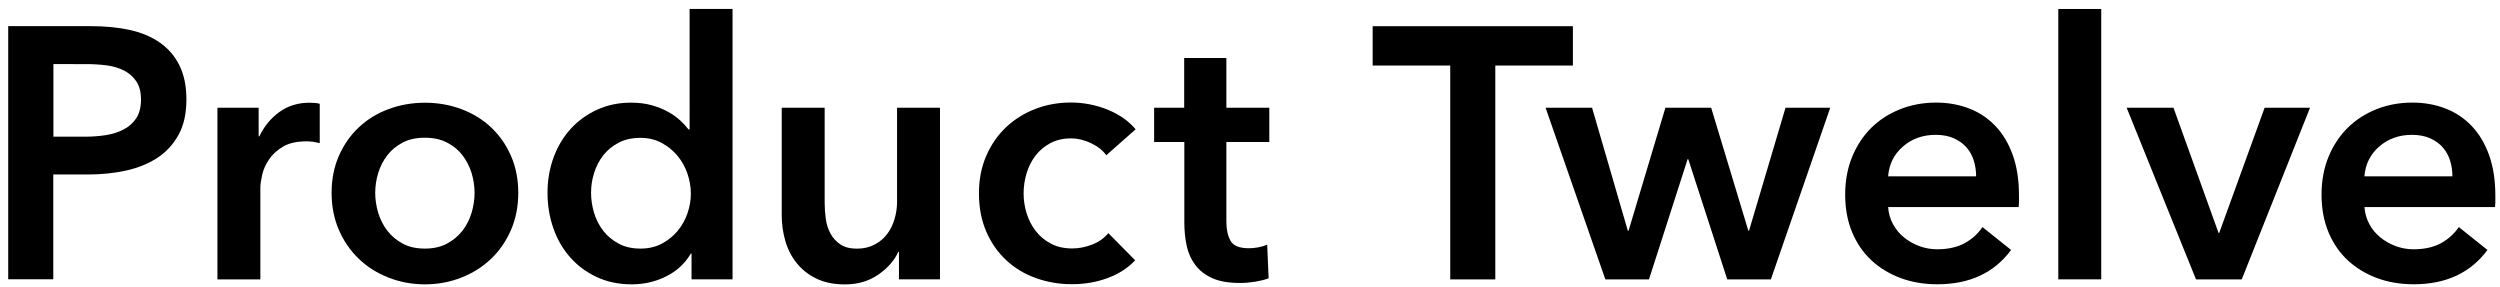 <?xml version="1.0" encoding="utf-8"?>
<!-- Generator: Adobe Illustrator 25.2.3, SVG Export Plug-In . SVG Version: 6.00 Build 0)  -->
<svg version="1.1" id="レイヤー_1" xmlns="http://www.w3.org/2000/svg" xmlns:xlink="http://www.w3.org/1999/xlink" x="0px"
	 y="0px" viewBox="0 0 365.06 41.92" style="enable-background:new 0 0 365.06 41.92;" xml:space="preserve">
<g>
	<path d="M1.22,3.82h12.06c2.12,0,4.04,0.19,5.74,0.57s3.17,1.01,4.39,1.88s2.16,1.98,2.82,3.34s0.99,2.99,0.99,4.91
		c0,2.05-0.38,3.78-1.15,5.17c-0.77,1.39-1.8,2.52-3.11,3.37s-2.83,1.47-4.57,1.85s-3.59,0.57-5.54,0.57H7.78v15.3H1.2V3.82H1.22z
		 M12.39,19.96c1.08,0,2.11-0.08,3.08-0.23c0.97-0.16,1.84-0.43,2.61-0.84c0.77-0.4,1.37-0.95,1.83-1.65
		c0.45-0.7,0.68-1.6,0.68-2.71c0-1.08-0.23-1.96-0.68-2.64c-0.45-0.68-1.05-1.21-1.8-1.59s-1.6-0.64-2.56-0.76
		c-0.96-0.12-1.94-0.18-2.95-0.18H7.8v10.6H12.39z"/>
	<path d="M31.76,15.73h6.01v4.18h0.1c0.7-1.46,1.67-2.65,2.92-3.55c1.25-0.91,2.72-1.36,4.39-1.36c0.24,0,0.5,0.01,0.78,0.03
		s0.52,0.06,0.73,0.13v5.74c-0.42-0.1-0.78-0.17-1.07-0.21c-0.3-0.03-0.58-0.05-0.86-0.05c-1.43,0-2.58,0.26-3.45,0.78
		s-1.55,1.15-2.04,1.88c-0.49,0.73-0.82,1.48-0.99,2.25s-0.26,1.38-0.26,1.83V40.8h-6.27V15.73H31.76z"/>
	<path d="M48.42,28.16c0-1.99,0.36-3.79,1.07-5.41s1.68-3,2.9-4.15s2.66-2.04,4.33-2.66c1.67-0.63,3.45-0.94,5.33-0.94
		s3.66,0.31,5.33,0.94c1.67,0.63,3.11,1.51,4.33,2.66s2.19,2.53,2.9,4.15c0.71,1.62,1.07,3.42,1.07,5.41c0,1.98-0.36,3.8-1.07,5.43
		c-0.71,1.64-1.68,3.04-2.9,4.2c-1.22,1.17-2.66,2.08-4.33,2.74s-3.45,0.99-5.33,0.99s-3.66-0.33-5.33-0.99s-3.12-1.57-4.33-2.74
		c-1.22-1.17-2.19-2.57-2.9-4.2C48.78,31.95,48.42,30.14,48.42,28.16z M54.79,28.16c0,0.98,0.15,1.95,0.44,2.92
		c0.3,0.97,0.74,1.85,1.33,2.61c0.59,0.77,1.34,1.39,2.24,1.88c0.91,0.49,1.98,0.73,3.24,0.73c1.25,0,2.33-0.24,3.24-0.73
		c0.9-0.49,1.65-1.11,2.25-1.88c0.59-0.77,1.04-1.64,1.33-2.61c0.29-0.97,0.44-1.95,0.44-2.92s-0.15-1.94-0.44-2.9
		c-0.3-0.96-0.74-1.82-1.33-2.59s-1.34-1.38-2.25-1.85s-1.98-0.71-3.24-0.71c-1.25,0-2.33,0.23-3.24,0.71
		c-0.91,0.47-1.65,1.09-2.24,1.85c-0.59,0.77-1.04,1.63-1.33,2.59C54.94,26.22,54.79,27.18,54.79,28.16z"/>
	<path d="M106.93,40.79h-5.95v-3.76h-0.1c-0.87,1.46-2.08,2.58-3.63,3.34c-1.55,0.77-3.21,1.15-4.99,1.15
		c-1.91,0-3.63-0.36-5.14-1.07c-1.51-0.71-2.8-1.67-3.86-2.87c-1.06-1.2-1.88-2.61-2.45-4.23c-0.57-1.62-0.86-3.35-0.86-5.2
		c0-1.84,0.3-3.57,0.89-5.17s1.43-2.99,2.51-4.18c1.08-1.18,2.37-2.11,3.87-2.79c1.5-0.68,3.13-1.02,4.91-1.02
		c1.15,0,2.17,0.13,3.08,0.39c0.9,0.26,1.7,0.58,2.38,0.97c0.68,0.38,1.26,0.8,1.75,1.25s0.89,0.89,1.2,1.3h0.16V1.3h6.27v39.49
		H106.93z M86.31,28.16c0,0.98,0.15,1.95,0.44,2.92c0.29,0.97,0.74,1.85,1.33,2.61c0.59,0.77,1.34,1.39,2.25,1.88
		c0.9,0.49,1.97,0.73,3.19,0.73c1.15,0,2.18-0.23,3.08-0.7c0.91-0.47,1.68-1.09,2.32-1.85c0.64-0.76,1.13-1.63,1.46-2.58
		c0.33-0.96,0.5-1.92,0.5-2.9c0-0.97-0.17-1.95-0.5-2.92s-0.82-1.85-1.46-2.61c-0.64-0.77-1.42-1.39-2.32-1.88
		c-0.91-0.49-1.93-0.73-3.08-0.73c-1.22,0-2.28,0.23-3.19,0.71c-0.9,0.47-1.65,1.09-2.25,1.85c-0.59,0.77-1.04,1.63-1.33,2.59
		C86.45,26.22,86.31,27.18,86.31,28.16z"/>
	<path d="M137.22,40.79h-5.95v-4.02h-0.1c-0.56,1.25-1.52,2.36-2.9,3.32c-1.38,0.96-3,1.44-4.88,1.44c-1.64,0-3.04-0.29-4.2-0.86
		c-1.17-0.57-2.12-1.33-2.87-2.27s-1.3-2.02-1.65-3.24c-0.35-1.22-0.52-2.47-0.52-3.76V15.73h6.27v13.89c0,0.73,0.05,1.5,0.16,2.3
		c0.1,0.8,0.33,1.52,0.68,2.17c0.35,0.64,0.83,1.18,1.44,1.59c0.61,0.42,1.42,0.63,2.43,0.63c0.97,0,1.84-0.2,2.59-0.6
		c0.75-0.4,1.36-0.91,1.83-1.54s0.83-1.35,1.07-2.17c0.24-0.82,0.37-1.65,0.37-2.48V15.73h6.27v25.06H137.22z"/>
	<path d="M161.54,22.67c-0.49-0.7-1.22-1.28-2.19-1.75c-0.98-0.47-1.97-0.71-2.98-0.71c-1.15,0-2.16,0.24-3.03,0.71
		s-1.59,1.09-2.17,1.85c-0.57,0.77-1,1.63-1.28,2.58c-0.28,0.96-0.42,1.92-0.42,2.9c0,0.97,0.15,1.94,0.44,2.9
		c0.3,0.96,0.74,1.82,1.33,2.58c0.59,0.77,1.33,1.38,2.22,1.85s1.92,0.7,3.11,0.7c0.97,0,1.95-0.19,2.92-0.57s1.76-0.94,2.35-1.67
		l3.92,3.97c-1.04,1.11-2.38,1.98-3.99,2.58c-1.62,0.61-3.37,0.91-5.25,0.91c-1.85,0-3.59-0.3-5.25-0.89
		c-1.65-0.59-3.1-1.46-4.33-2.61c-1.24-1.15-2.21-2.54-2.92-4.18c-0.71-1.64-1.07-3.5-1.07-5.59c0-2.02,0.36-3.85,1.07-5.48
		c0.71-1.64,1.68-3.03,2.9-4.18s2.64-2.04,4.26-2.66c1.62-0.63,3.35-0.94,5.2-0.94c1.84,0,3.63,0.35,5.35,1.04
		c1.72,0.7,3.09,1.66,4.1,2.87L161.54,22.67z"/>
	<path d="M168.53,20.74v-5.01h4.39V8.47h6.16v7.26h6.27v5.01h-6.27v11.64c0,1.12,0.2,2.04,0.6,2.77c0.4,0.73,1.3,1.1,2.69,1.1
		c0.42,0,0.87-0.04,1.36-0.13s0.92-0.22,1.31-0.39l0.21,4.91c-0.56,0.21-1.22,0.37-1.98,0.5c-0.77,0.12-1.5,0.18-2.19,0.18
		c-1.67,0-3.03-0.23-4.07-0.71c-1.04-0.47-1.87-1.11-2.48-1.93c-0.61-0.82-1.03-1.76-1.25-2.82c-0.23-1.06-0.34-2.2-0.34-3.42v-11.7
		L168.53,20.74L168.53,20.74z"/>
	<path d="M211.77,9.57h-11.33V3.83h29.24v5.74h-11.33V40.8h-6.58L211.77,9.57L211.77,9.57z"/>
	<path d="M225.69,15.73h6.79l5.22,17.96h0.11l5.38-17.96h6.68l5.43,17.96h0.1l5.33-17.96h6.53l-8.67,25.07h-6.37l-5.69-17.55h-0.1
		l-5.64,17.55h-6.37L225.69,15.73z"/>
	<path d="M294.82,28.57c0,0.28,0,0.56,0,0.83c0,0.28-0.02,0.56-0.05,0.84h-19.06c0.07,0.91,0.3,1.73,0.71,2.48
		c0.4,0.75,0.93,1.39,1.59,1.93c0.66,0.54,1.41,0.97,2.24,1.28c0.84,0.31,1.71,0.47,2.61,0.47c1.57,0,2.89-0.29,3.97-0.86
		c1.08-0.58,1.97-1.37,2.66-2.38l4.18,3.34c-2.47,3.34-6.06,5.01-10.76,5.01c-1.95,0-3.74-0.3-5.38-0.91
		c-1.63-0.61-3.05-1.47-4.25-2.58s-2.14-2.48-2.82-4.1s-1.02-3.46-1.02-5.51c0-2.02,0.34-3.86,1.02-5.51
		c0.68-1.65,1.61-3.06,2.79-4.23c1.18-1.17,2.59-2.07,4.21-2.72c1.62-0.64,3.37-0.97,5.25-0.97c1.74,0,3.35,0.29,4.83,0.86
		c1.48,0.57,2.76,1.43,3.84,2.56s1.92,2.54,2.53,4.23C294.52,24.34,294.82,26.31,294.82,28.57z M288.56,25.75
		c0-0.8-0.11-1.57-0.34-2.3c-0.23-0.73-0.58-1.38-1.07-1.93c-0.49-0.56-1.11-1-1.85-1.33c-0.75-0.33-1.63-0.5-2.64-0.5
		c-1.88,0-3.47,0.57-4.78,1.7s-2.03,2.59-2.17,4.36L288.56,25.75L288.56,25.75z"/>
	<path d="M300.56,1.31h6.27v39.48h-6.27V1.31z"/>
	<path d="M310.54,15.73h6.84l6.58,18.28h0.1l6.63-18.28h6.63l-9.97,25.07h-6.68L310.54,15.73z"/>
	<path d="M364.38,28.57c0,0.28,0,0.56,0,0.83c0,0.28-0.02,0.56-0.05,0.84h-19.06c0.07,0.91,0.3,1.73,0.71,2.48
		c0.4,0.75,0.93,1.39,1.59,1.93c0.66,0.54,1.41,0.97,2.24,1.28c0.84,0.31,1.7,0.47,2.61,0.47c1.57,0,2.89-0.29,3.97-0.86
		c1.08-0.58,1.96-1.37,2.66-2.38l4.18,3.34c-2.47,3.34-6.06,5.01-10.76,5.01c-1.95,0-3.74-0.3-5.38-0.91
		c-1.63-0.61-3.05-1.47-4.25-2.58s-2.14-2.48-2.82-4.1S339,30.46,339,28.41c0-2.02,0.34-3.86,1.02-5.51
		c0.68-1.65,1.61-3.06,2.79-4.23c1.18-1.17,2.59-2.07,4.2-2.72c1.62-0.64,3.37-0.97,5.25-0.97c1.74,0,3.35,0.29,4.83,0.86
		c1.48,0.57,2.76,1.43,3.84,2.56s1.92,2.54,2.53,4.23C364.07,24.34,364.38,26.31,364.38,28.57z M358.11,25.75
		c0-0.8-0.11-1.57-0.34-2.3c-0.23-0.73-0.58-1.38-1.07-1.93c-0.49-0.56-1.11-1-1.85-1.33c-0.75-0.33-1.63-0.5-2.64-0.5
		c-1.88,0-3.47,0.57-4.78,1.7s-2.03,2.59-2.17,4.36L358.11,25.75L358.11,25.75z"/>
</g>
</svg>
